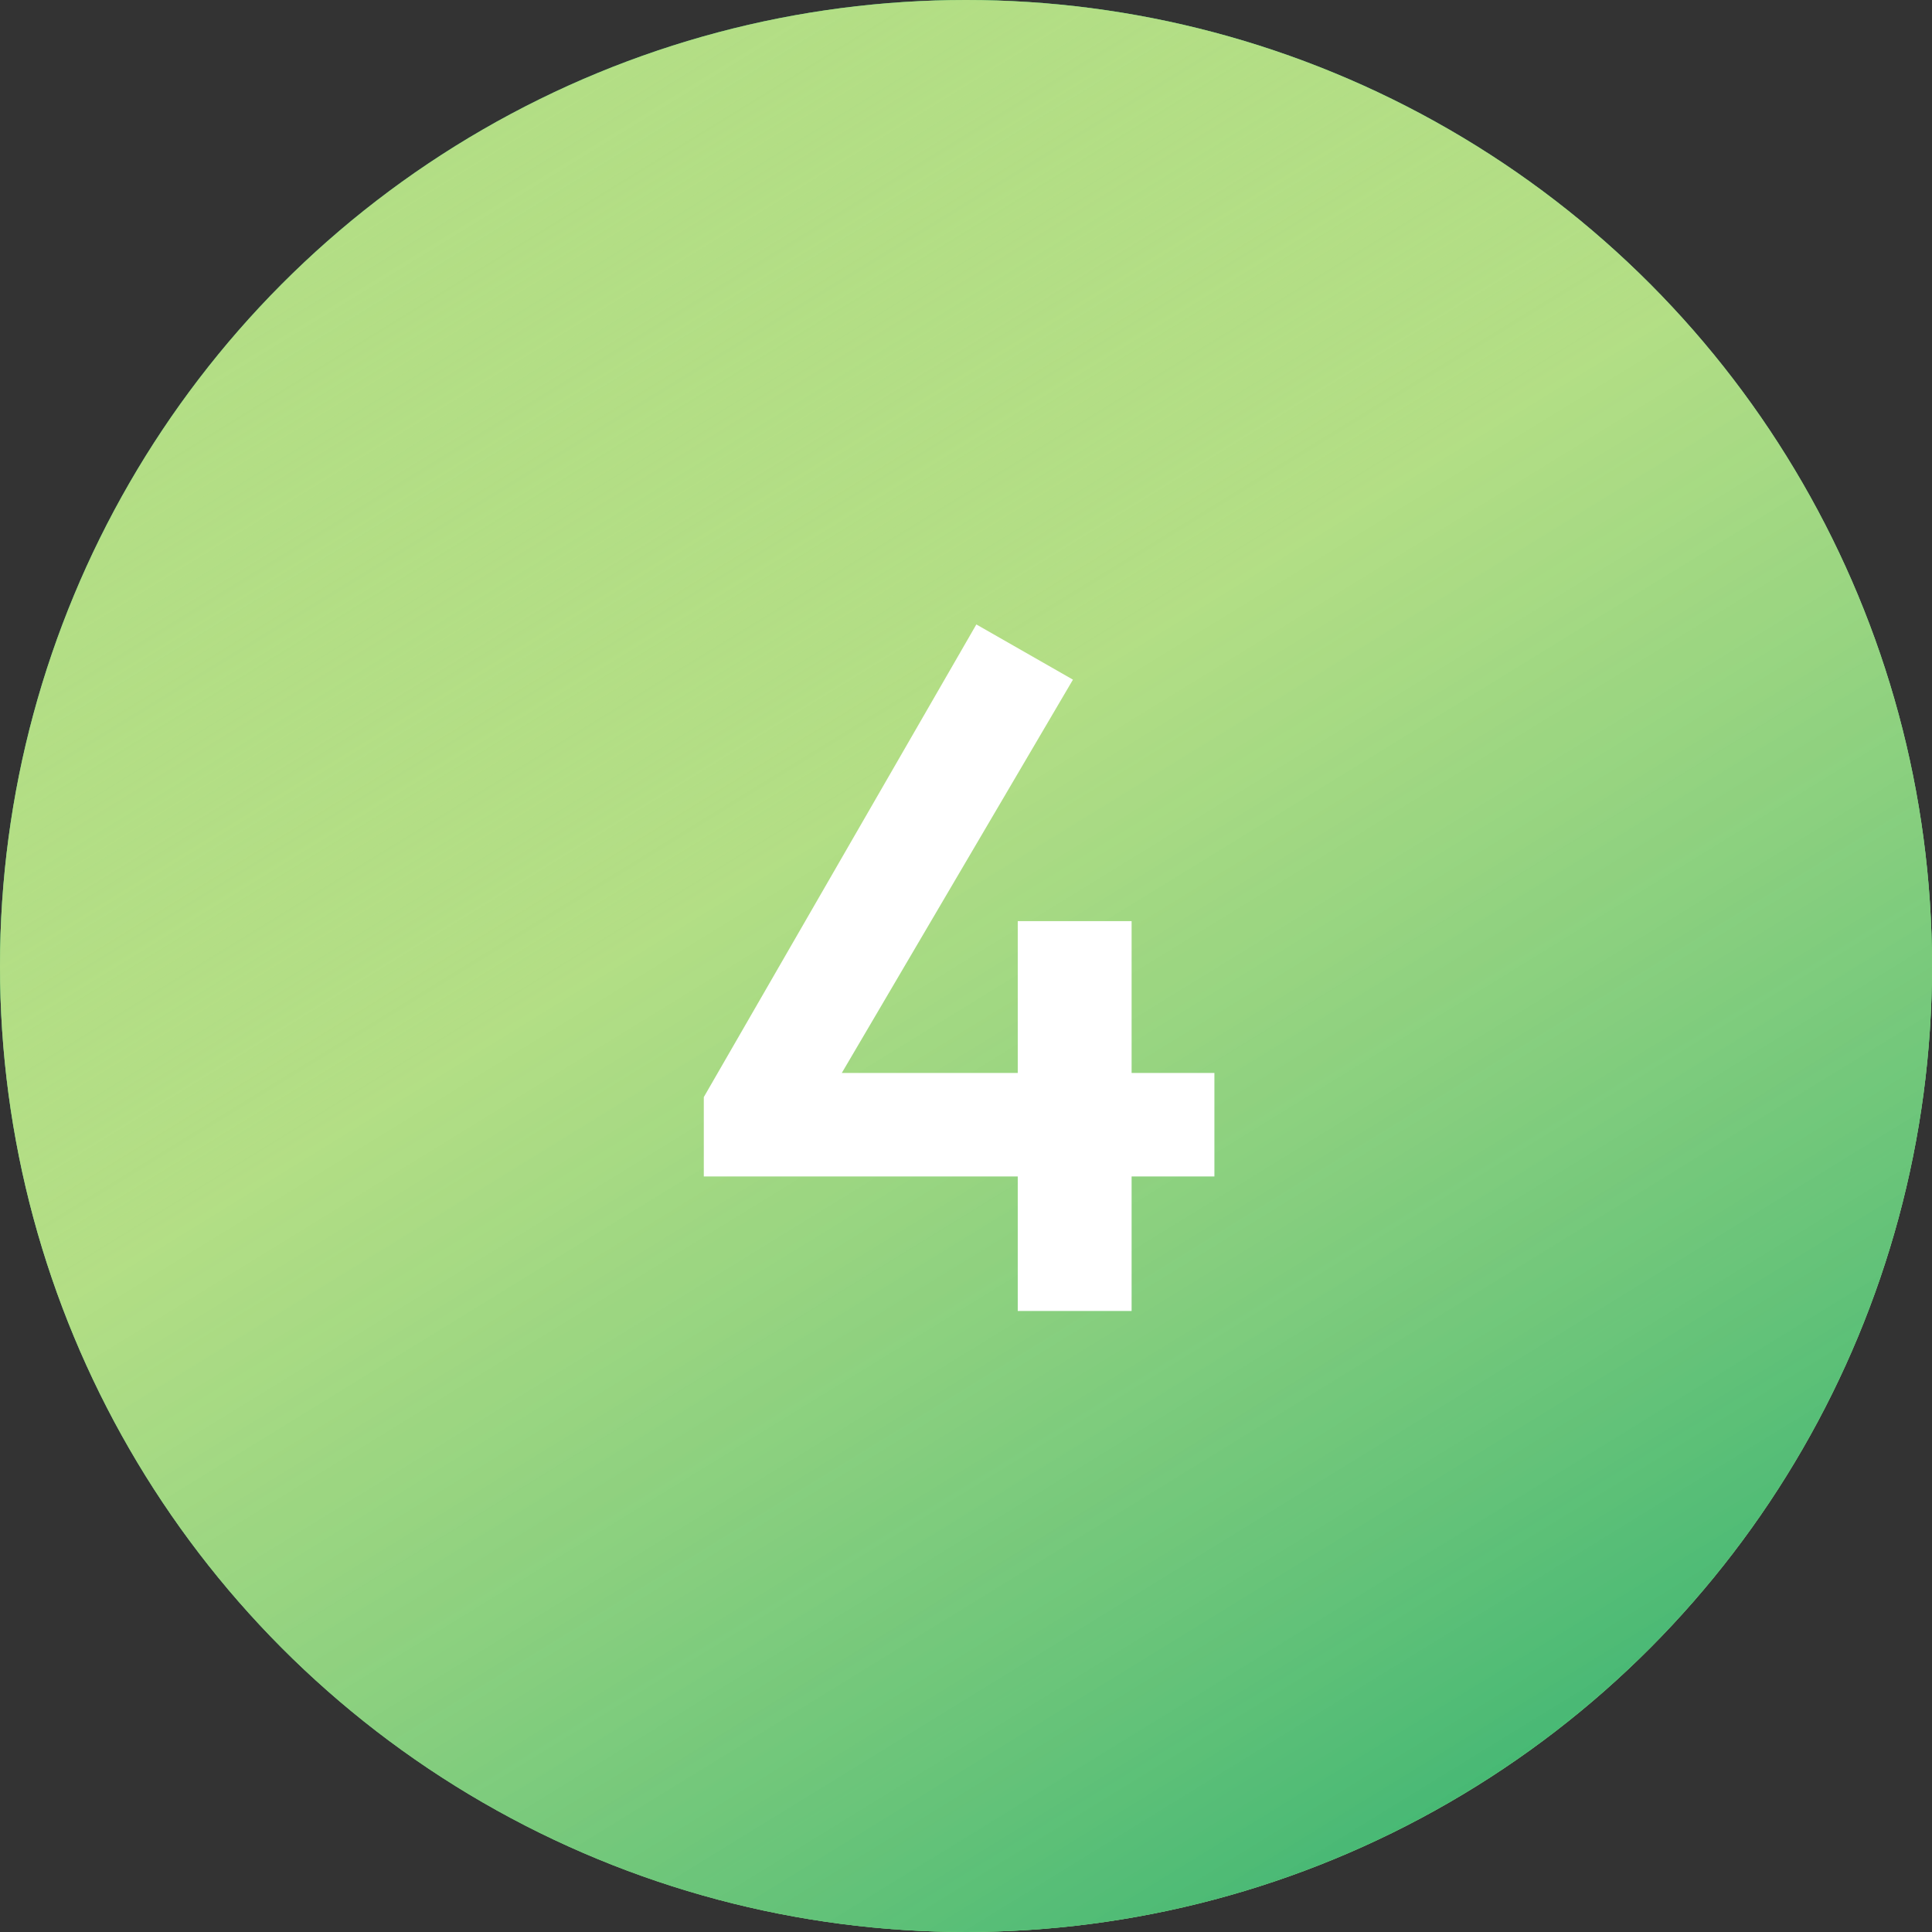 <?xml version="1.0" encoding="utf-8"?>
<!-- Generator: Adobe Illustrator 23.1.1, SVG Export Plug-In . SVG Version: 6.00 Build 0)  -->
<svg version="1.1" id="Layer_1" xmlns="http://www.w3.org/2000/svg" xmlns:xlink="http://www.w3.org/1999/xlink" x="0px" y="0px"
	 viewBox="0 0 56 56" style="enable-background:new 0 0 56 56;" xml:space="preserve">
<rect x="0" y="0" width="56" height="56" fill="#333333" stroke="none"/>
<style type="text/css">
	.st0{fill:#12A66C;}
	.st1{fill:#B3DE85;}
	.st2{fill:url(#Ellipse_434_1_);}
	.st3{enable-background:new    ;}
	.st4{fill:#FFFFFF;}
</style>
<g id="Icon" transform="translate(-144 -2781)">
	<circle id="Ellipse_6" class="st0" cx="172" cy="2809" r="28"/>
	<g id="Circle-gradient" transform="translate(-97 535)">
		<circle id="Ellipse_435" class="st1" cx="269" cy="2274" r="28"/>
		
			<linearGradient id="Ellipse_434_1_" gradientUnits="userSpaceOnUse" x1="249.093" y1="2294.072" x2="249.737" y2="2293.025" gradientTransform="matrix(56 0 0 -56 -13695 130718)">
			<stop  offset="0" style="stop-color:#B3DE85;stop-opacity:0.302"/>
			<stop  offset="0.334" style="stop-color:#B3DE85;stop-opacity:0.682"/>
			<stop  offset="1" style="stop-color:#12A66C"/>
		</linearGradient>
		<circle id="Ellipse_434" class="st2" cx="269" cy="2274" r="28"/>
	</g>
	<g class="st3">
		<path class="st4" d="M173.6,2815.1h-9.2v-2.3l7.9-13.7l2.8,1.6l-6.7,11.4h5.1v-4.4h3.3v4.4h2.4v3h-2.4v3.9h-3.3V2815.1z"/>
	</g>
</g>
</svg>
